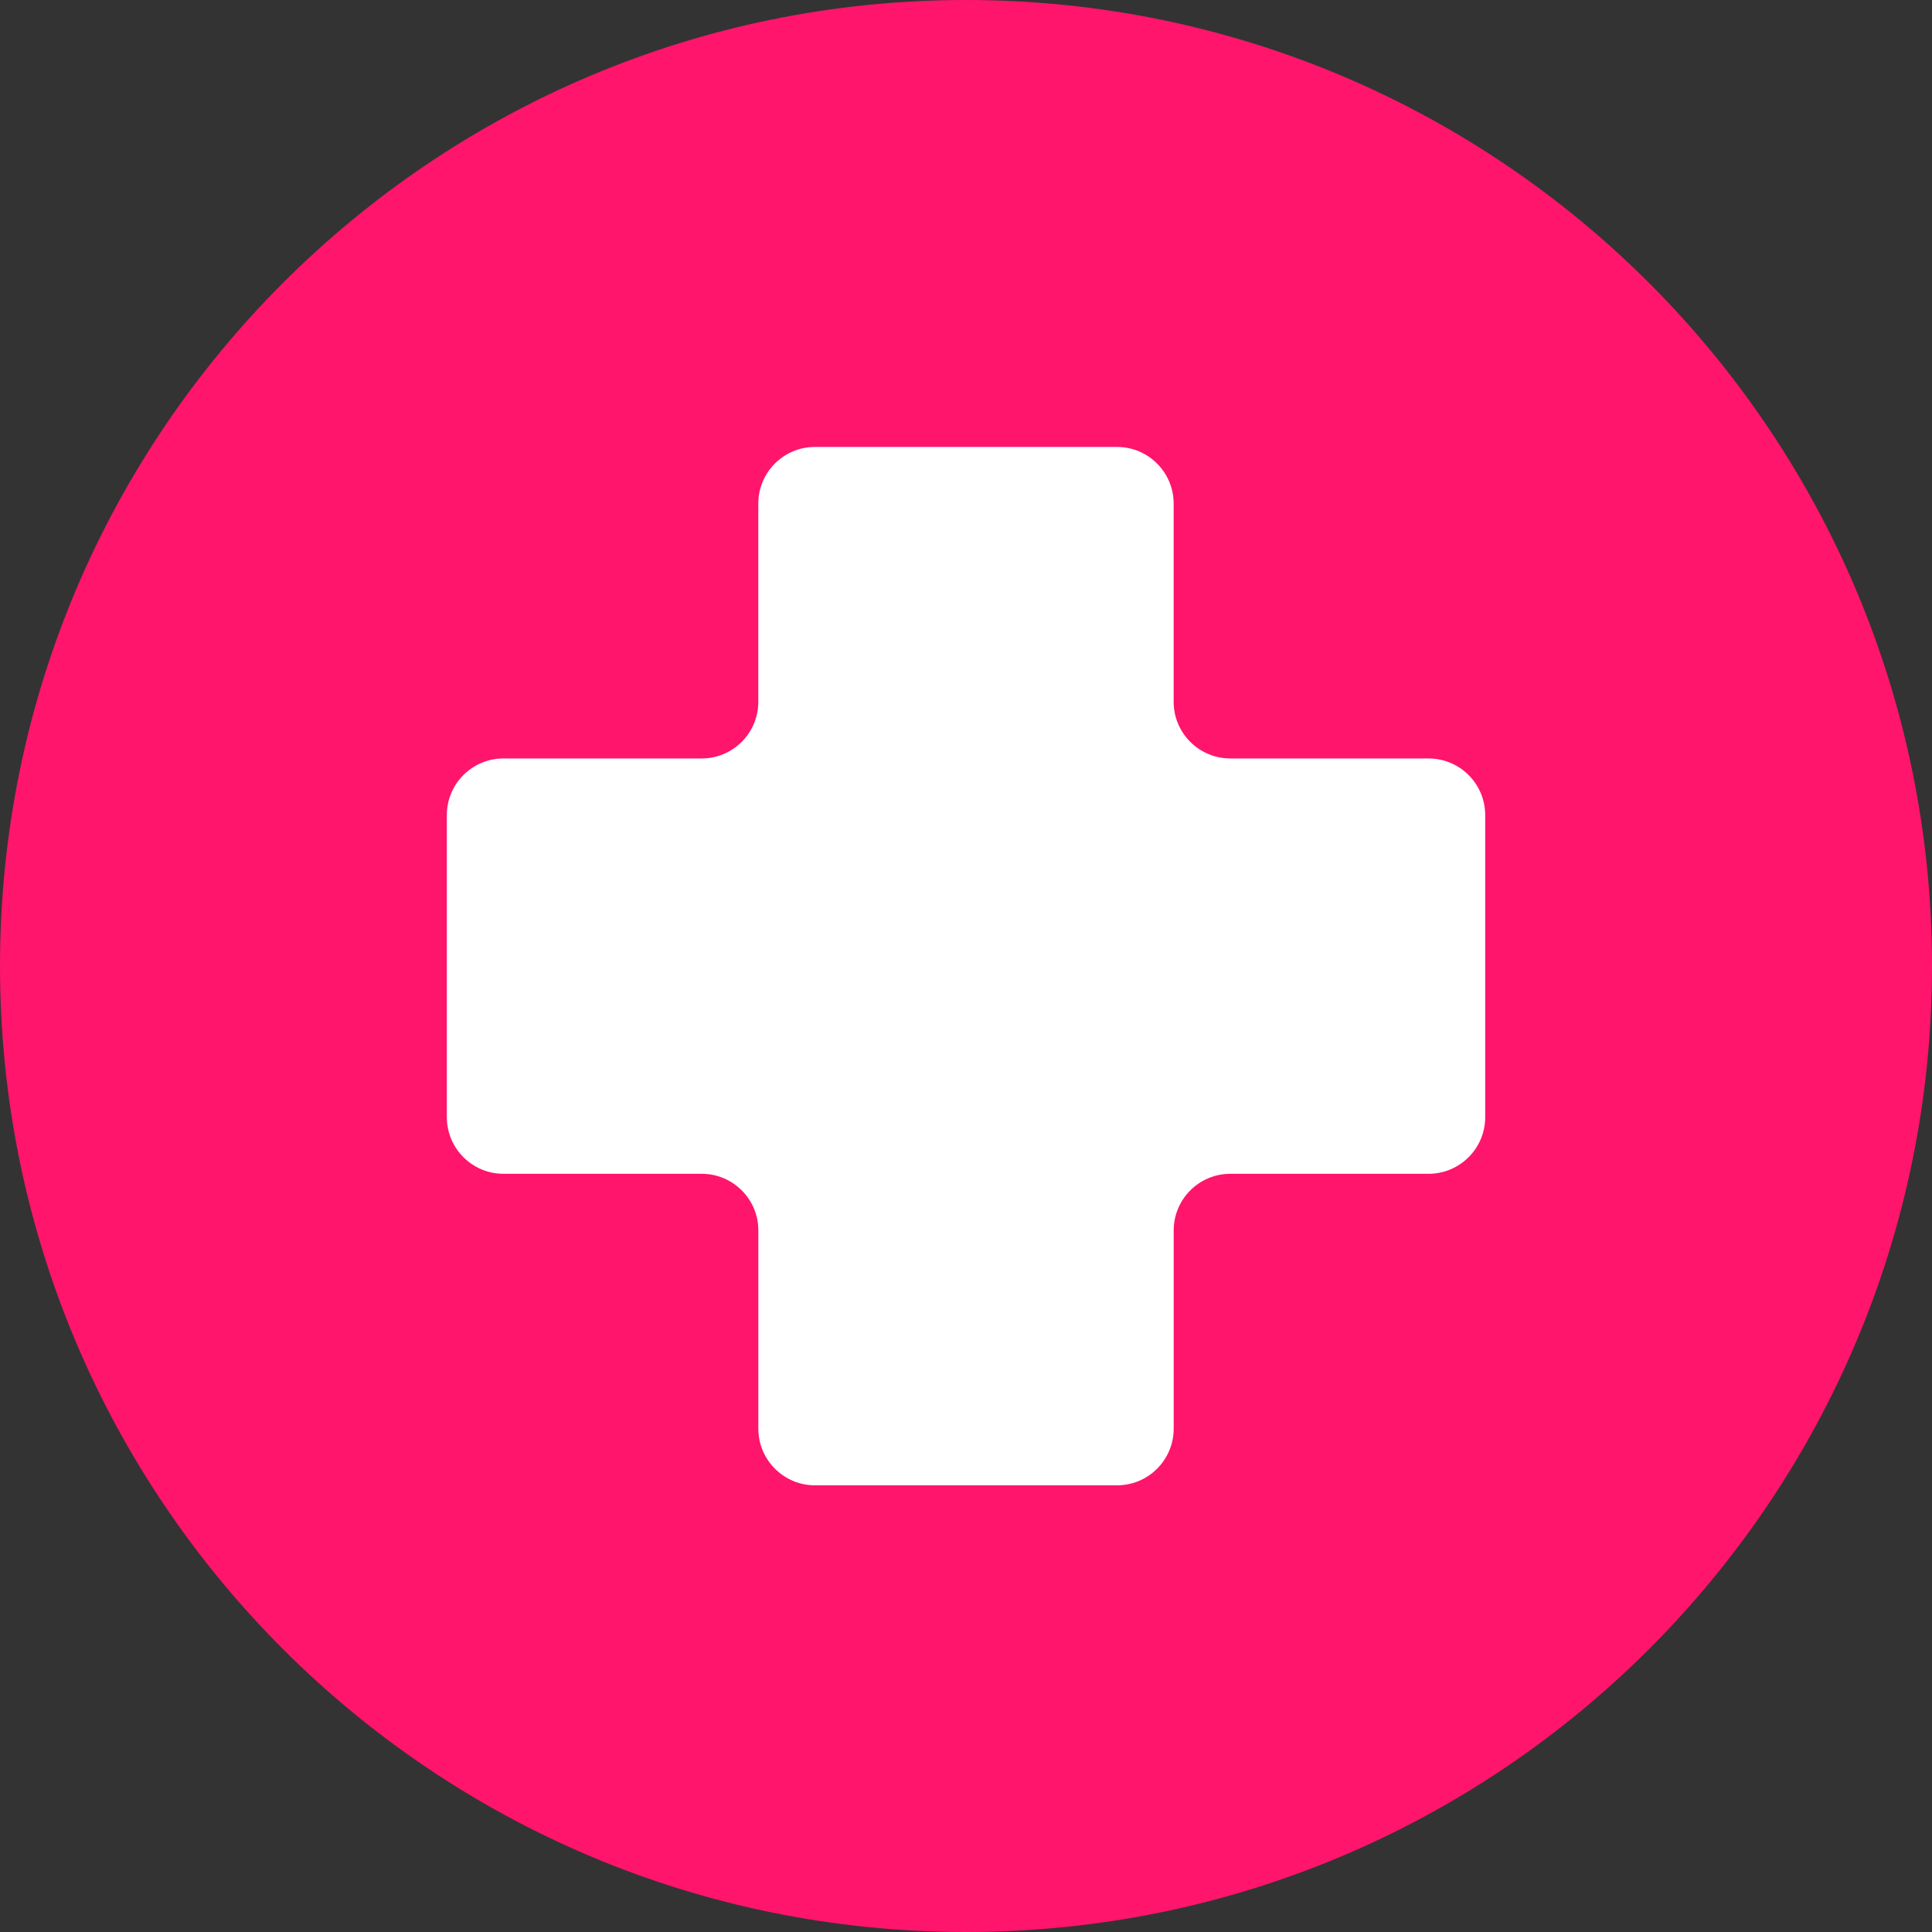 <svg width="54" height="54" viewBox="0 0 54 54" fill="none" xmlns="http://www.w3.org/2000/svg">
<rect x="0" y="0" width="54" height="54" fill="#333333" stroke="none"/>
<path d="M0 27C0 12.088 12.088 0 27 0C41.912 0 54 12.088 54 27C54 41.912 41.912 54 27 54C12.088 54 0 41.912 0 27Z" fill="#FF156B"/>
<path d="M39.927 21.199H34.388C33.513 21.199 32.804 20.49 32.804 19.615V14.076C32.804 13.201 32.095 12.492 31.22 12.492H22.779C21.904 12.492 21.195 13.201 21.195 14.076V19.615C21.195 20.49 20.486 21.199 19.611 21.199H14.073C13.198 21.199 12.489 21.908 12.489 22.783V31.224C12.489 32.099 13.198 32.808 14.073 32.808H19.612C20.487 32.808 21.196 33.517 21.196 34.392V39.931C21.196 40.806 21.905 41.515 22.78 41.515H31.221C32.096 41.515 32.805 40.806 32.805 39.931V34.392C32.805 33.517 33.514 32.808 34.389 32.808H39.928C40.803 32.808 41.512 32.099 41.512 31.224V22.783C41.512 21.908 40.802 21.199 39.927 21.199Z" fill="white"/>
</svg>
